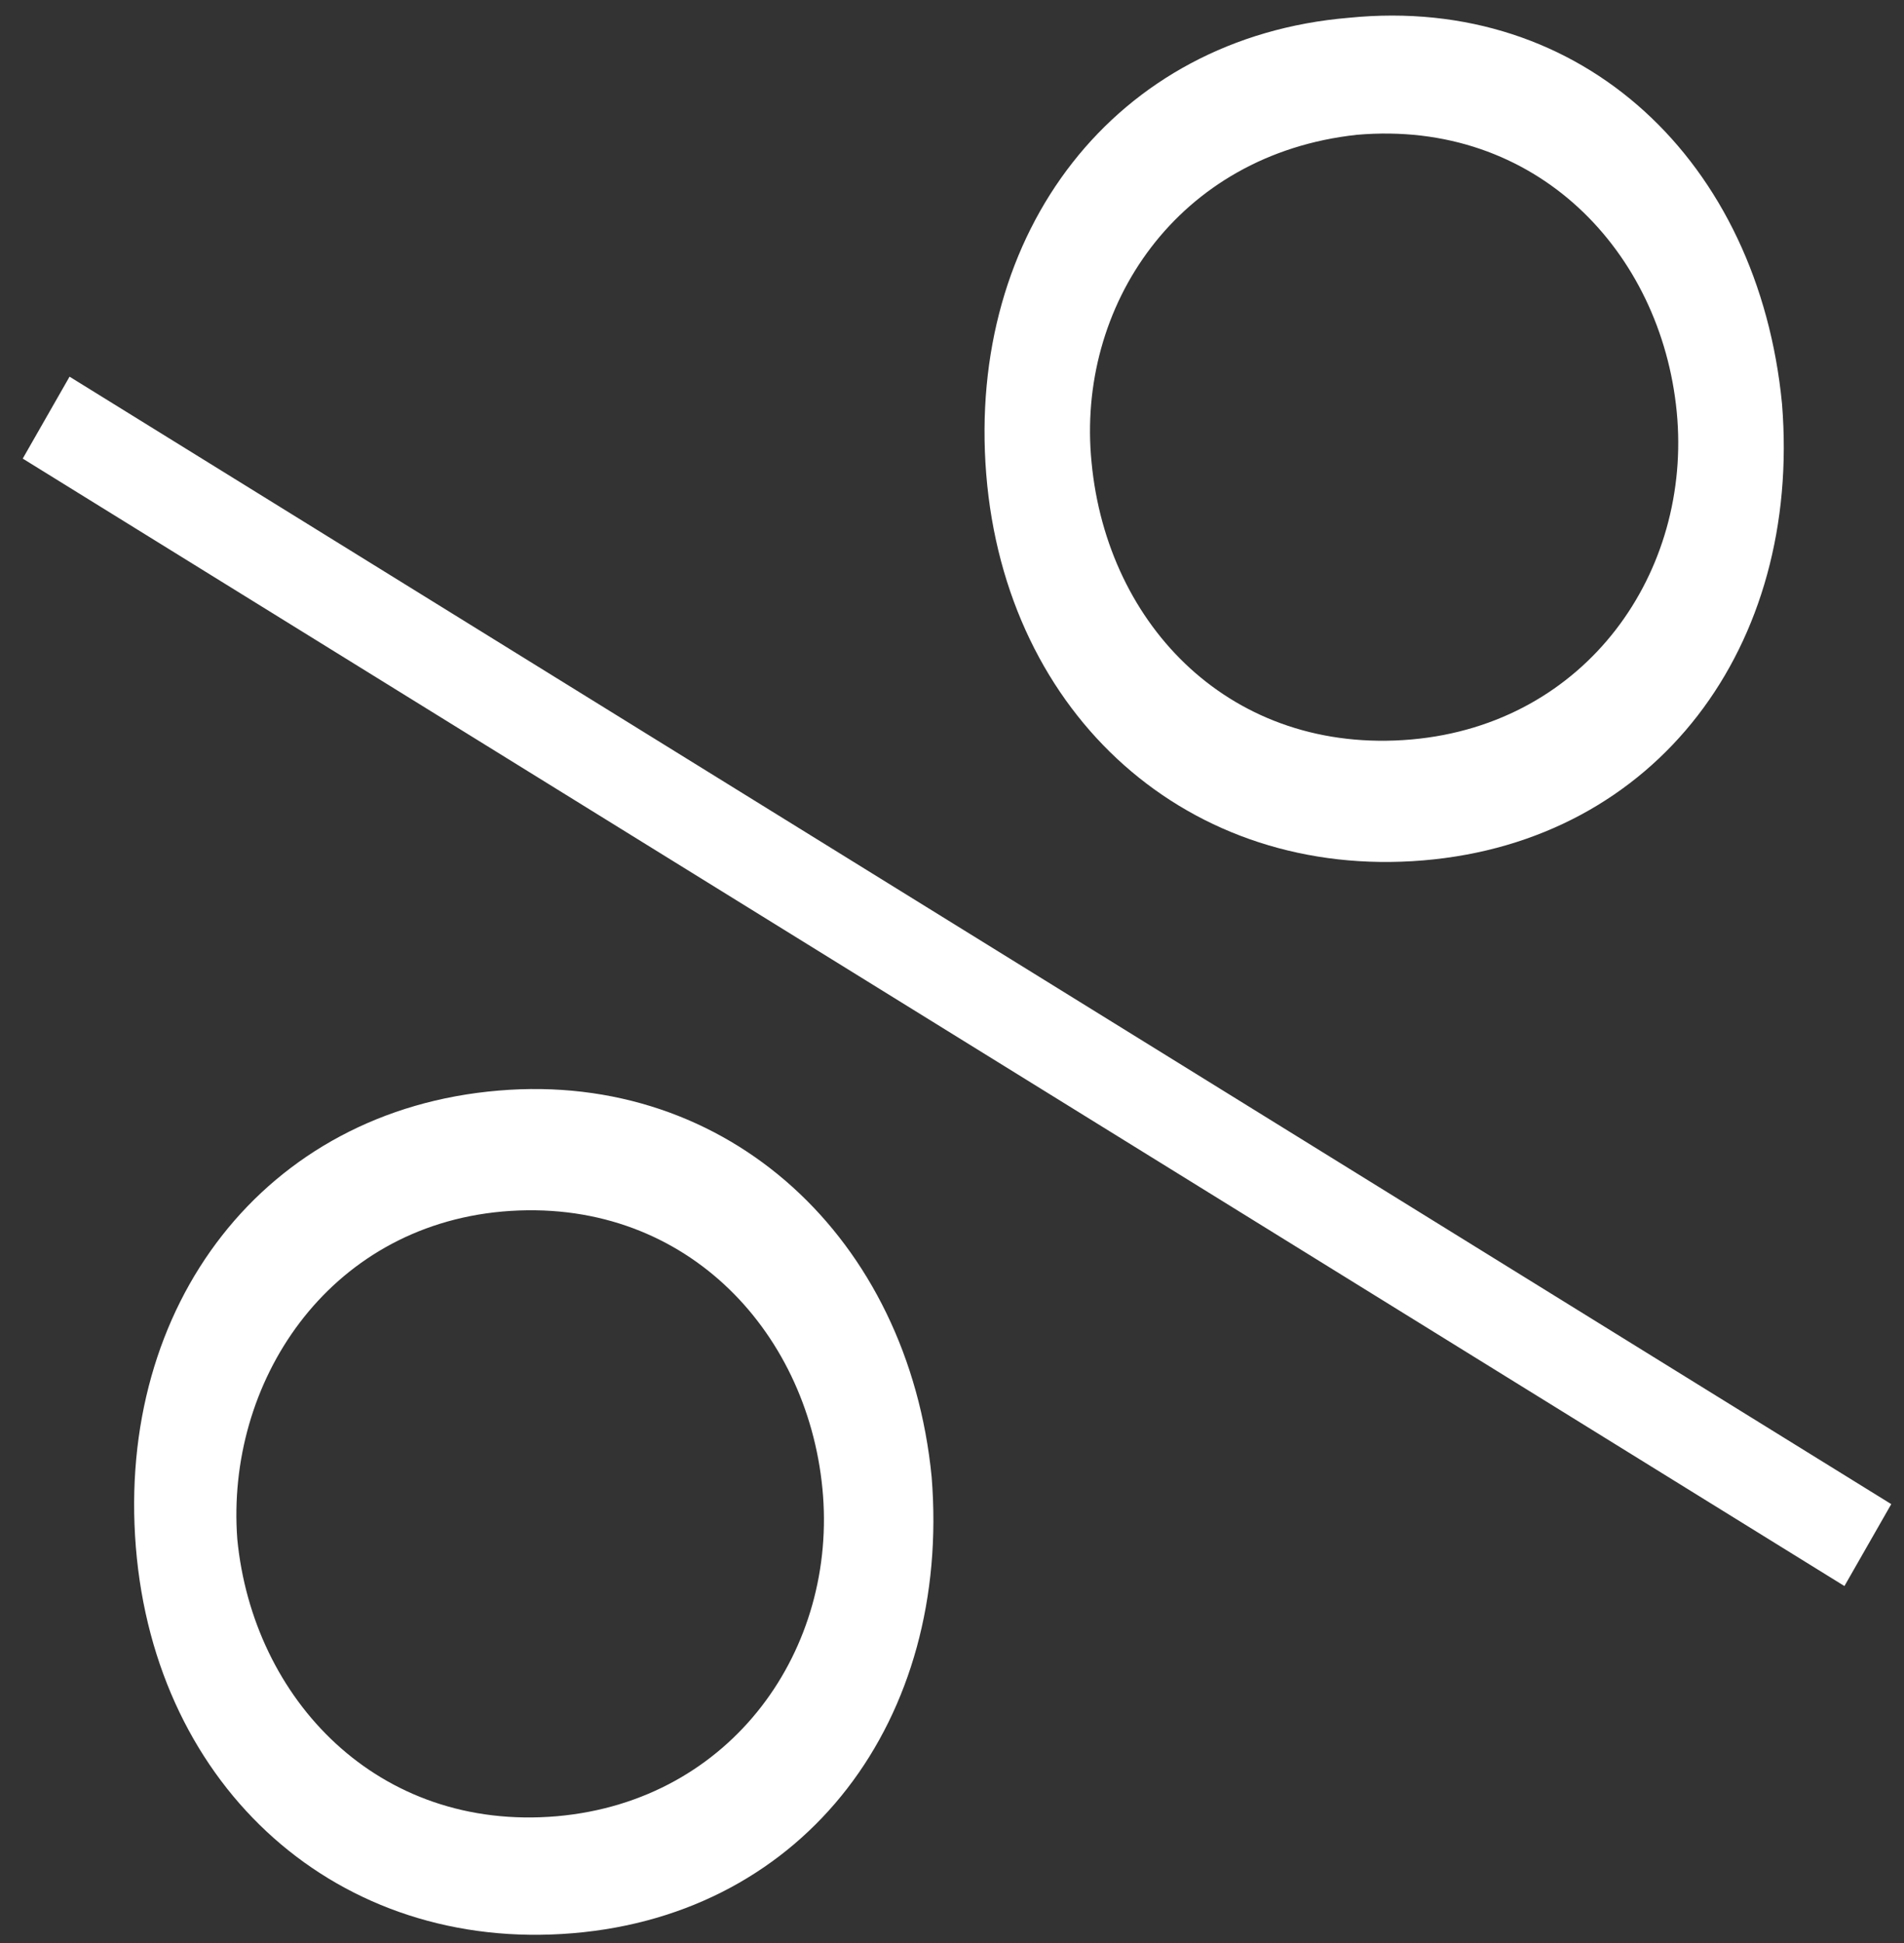 <?xml version="1.0" encoding="UTF-8"?> <svg xmlns="http://www.w3.org/2000/svg" width="49" height="50" viewBox="0 0 49 50" fill="none"><rect x="0" y="0" width="49" height="50" fill="#333333" stroke="none"/> <path d="M48.672 38.706L47.467 40.814L0.585 11.801L1.79 9.693L48.672 38.706ZM45.861 10.395C46.363 16.62 42.649 21.639 36.625 22.141C30.602 22.643 25.884 18.427 25.381 12.203C24.88 5.978 28.694 0.959 34.718 0.457C40.741 -0.146 45.259 4.171 45.861 10.395ZM28.092 11.901C28.494 16.118 31.706 19.431 36.324 19.029C40.842 18.628 43.552 14.712 43.151 10.596C42.749 6.48 39.537 3.067 34.919 3.469C30.301 3.97 27.69 7.886 28.092 11.901ZM23.976 38.003C24.478 44.227 20.764 49.247 14.74 49.748C8.717 50.251 3.998 46.034 3.496 39.81C2.994 33.586 6.809 28.566 12.833 28.064C18.756 27.562 23.374 31.879 23.976 38.003ZM6.107 39.609C6.508 43.725 9.721 47.138 14.338 46.737C18.856 46.335 21.567 42.42 21.165 38.304C20.764 34.188 17.551 30.775 12.933 31.176C8.415 31.578 5.805 35.593 6.107 39.609Z" fill="white"></path> </svg> 